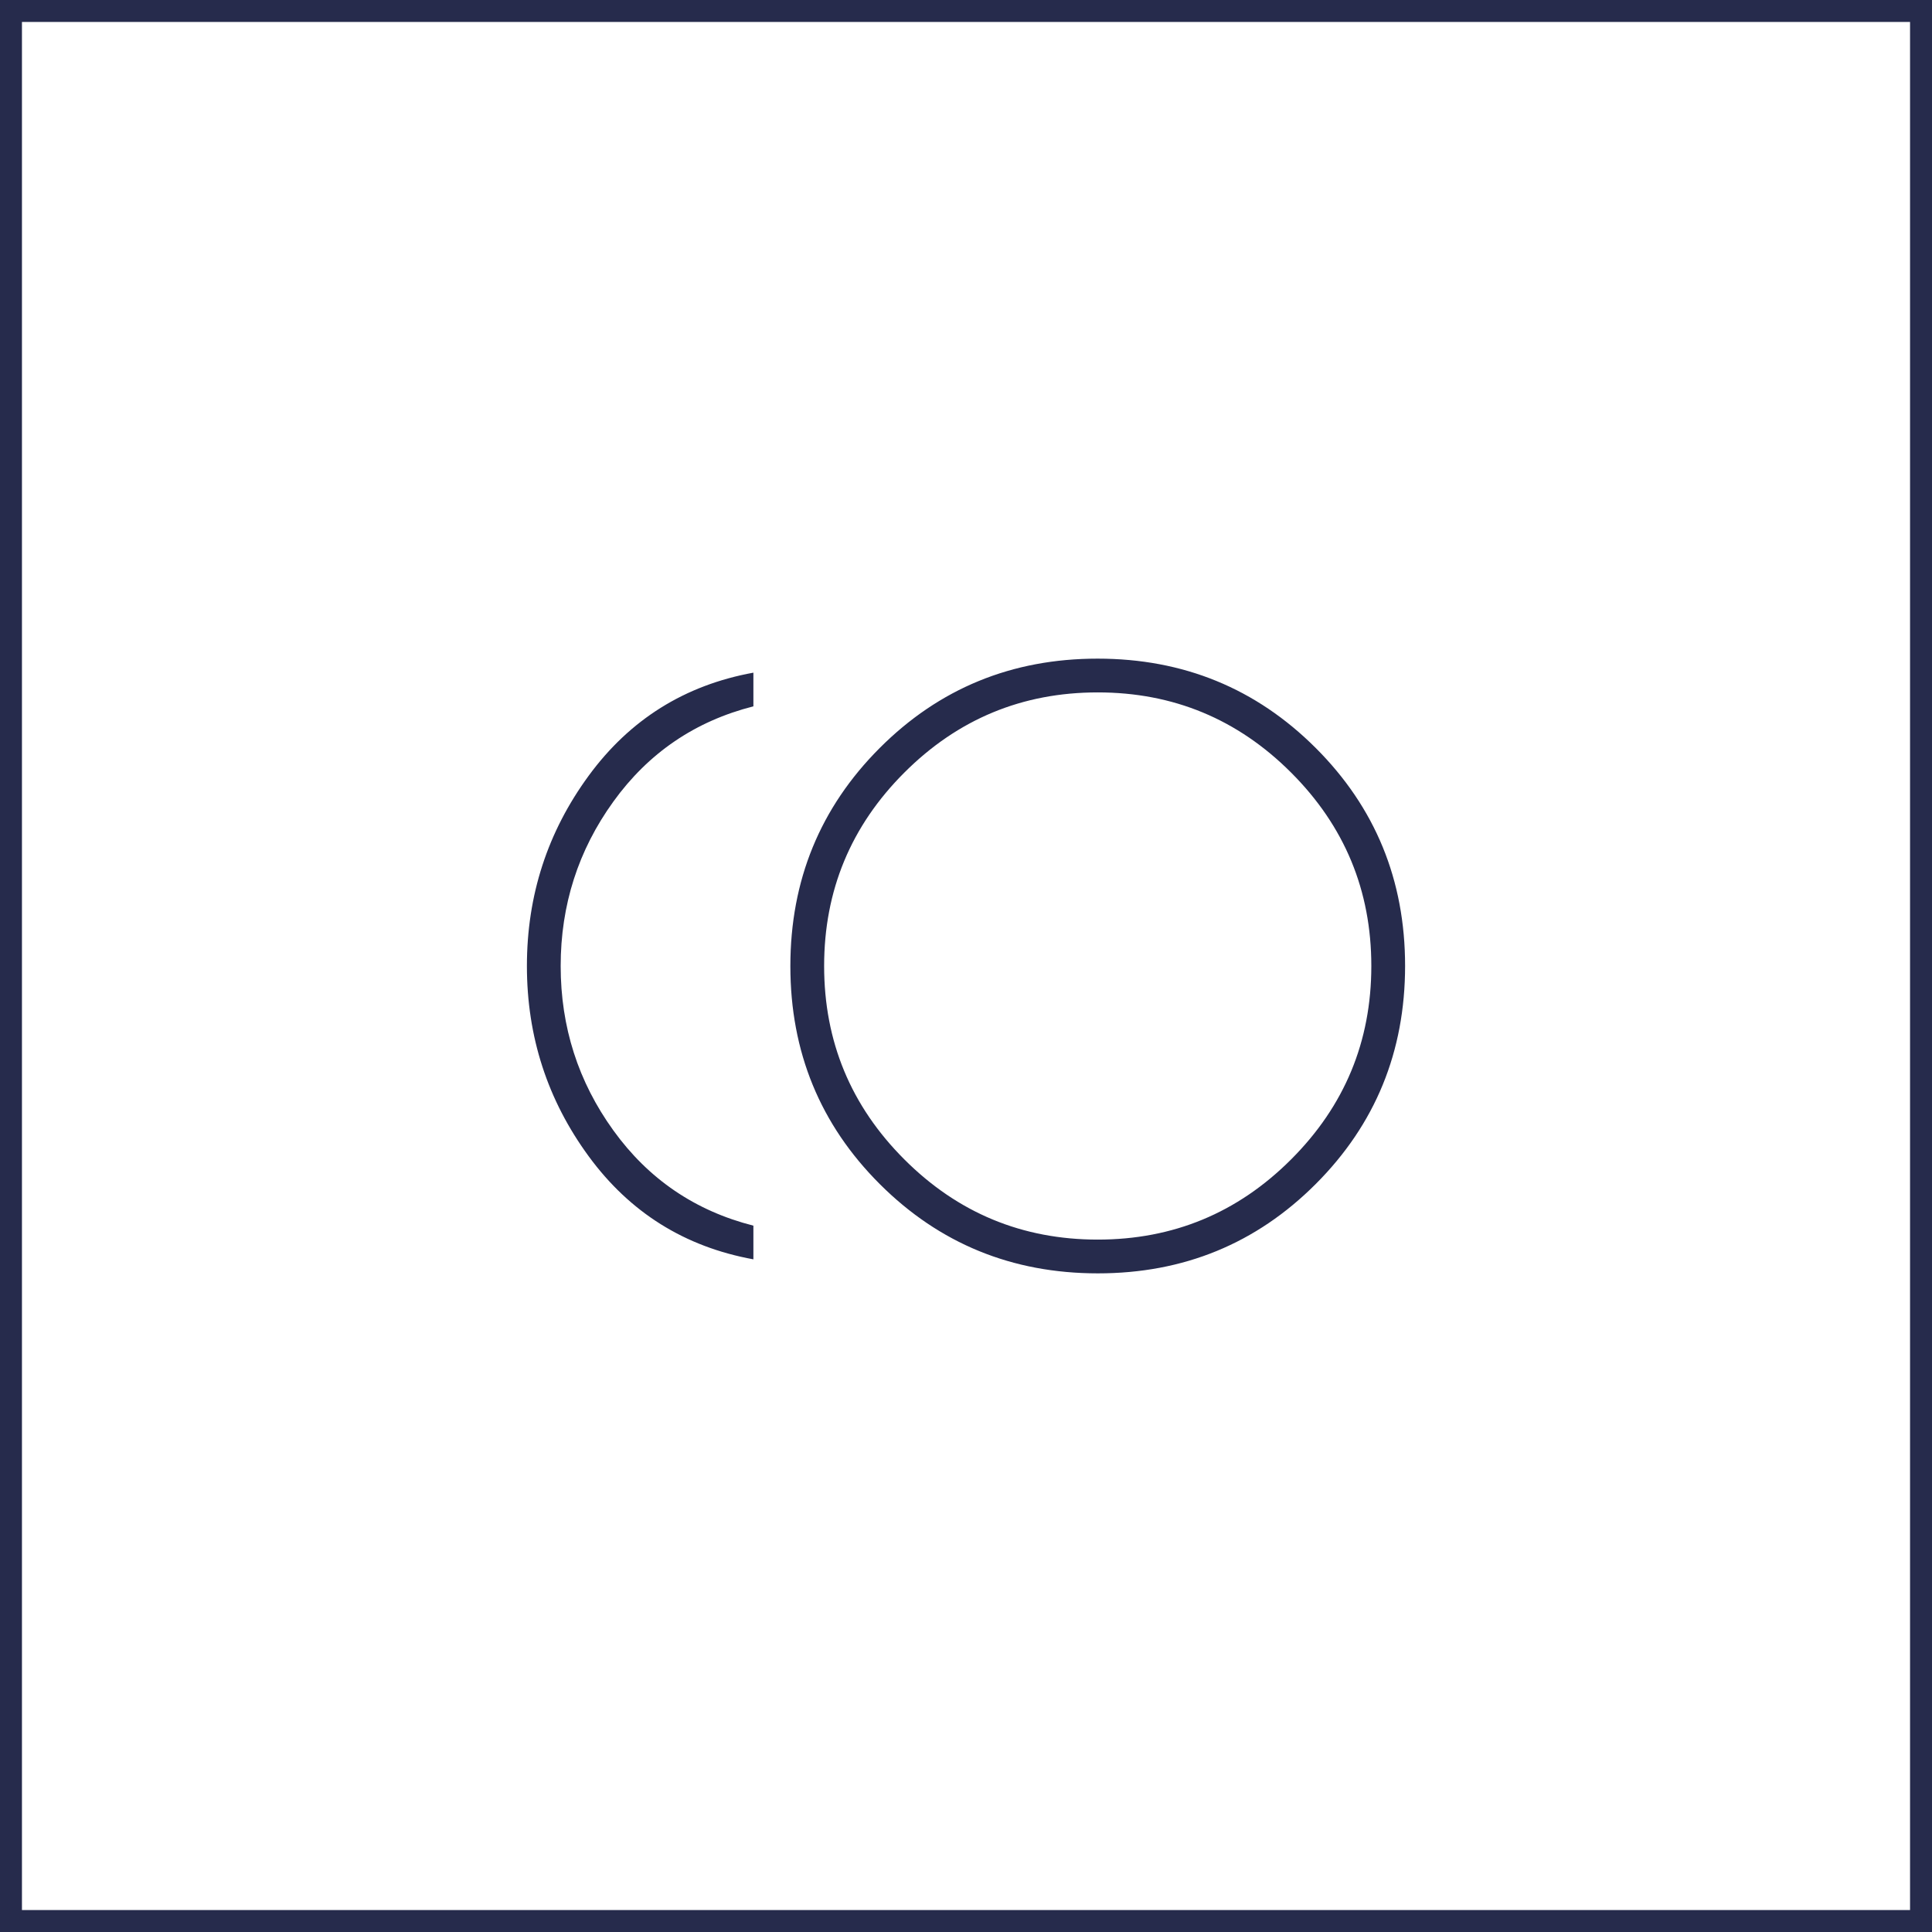 <?xml version="1.0" encoding="UTF-8"?> <svg xmlns="http://www.w3.org/2000/svg" width="88" height="88" viewBox="0 0 88 88" fill="none"><rect x="0.5" y="0.5" width="87" height="87" stroke="#262B4C"></rect><mask id="mask0_169_6707" style="mask-type:alpha" maskUnits="userSpaceOnUse" x="20" y="20" width="48" height="48"><rect x="20" y="20" width="48" height="48" fill="#D9D9D9"></rect></mask><g mask="url(#mask0_169_6707)"><path d="M50.006 58C46.099 58 42.788 56.644 40.073 53.933C37.358 51.222 36 47.913 36 44.006C36 40.099 37.356 36.788 40.067 34.073C42.778 31.358 46.087 30 49.994 30C53.901 30 57.212 31.356 59.927 34.067C62.642 36.778 64 40.087 64 43.994C64 47.901 62.644 51.212 59.933 53.927C57.222 56.642 53.913 58 50.006 58ZM34.316 57.361C31.19 56.792 28.689 55.227 26.814 52.667C24.938 50.107 24 47.218 24 44C24 40.782 24.938 37.893 26.814 35.333C28.689 32.773 31.19 31.208 34.316 30.639V32.173C31.664 32.847 29.538 34.293 27.939 36.51C26.338 38.726 25.538 41.223 25.538 44C25.538 46.777 26.338 49.274 27.939 51.49C29.538 53.707 31.664 55.153 34.316 55.827V57.361ZM50 56.462C53.438 56.462 56.375 55.244 58.809 52.809C61.244 50.375 62.462 47.438 62.462 44C62.462 40.562 61.244 37.625 58.809 35.191C56.375 32.756 53.438 31.538 50 31.538C46.562 31.538 43.625 32.756 41.191 35.191C38.756 37.625 37.538 40.562 37.538 44C37.538 47.438 38.756 50.375 41.191 52.809C43.625 55.244 46.562 56.462 50 56.462Z" fill="#262B4C"></path></g></svg> 